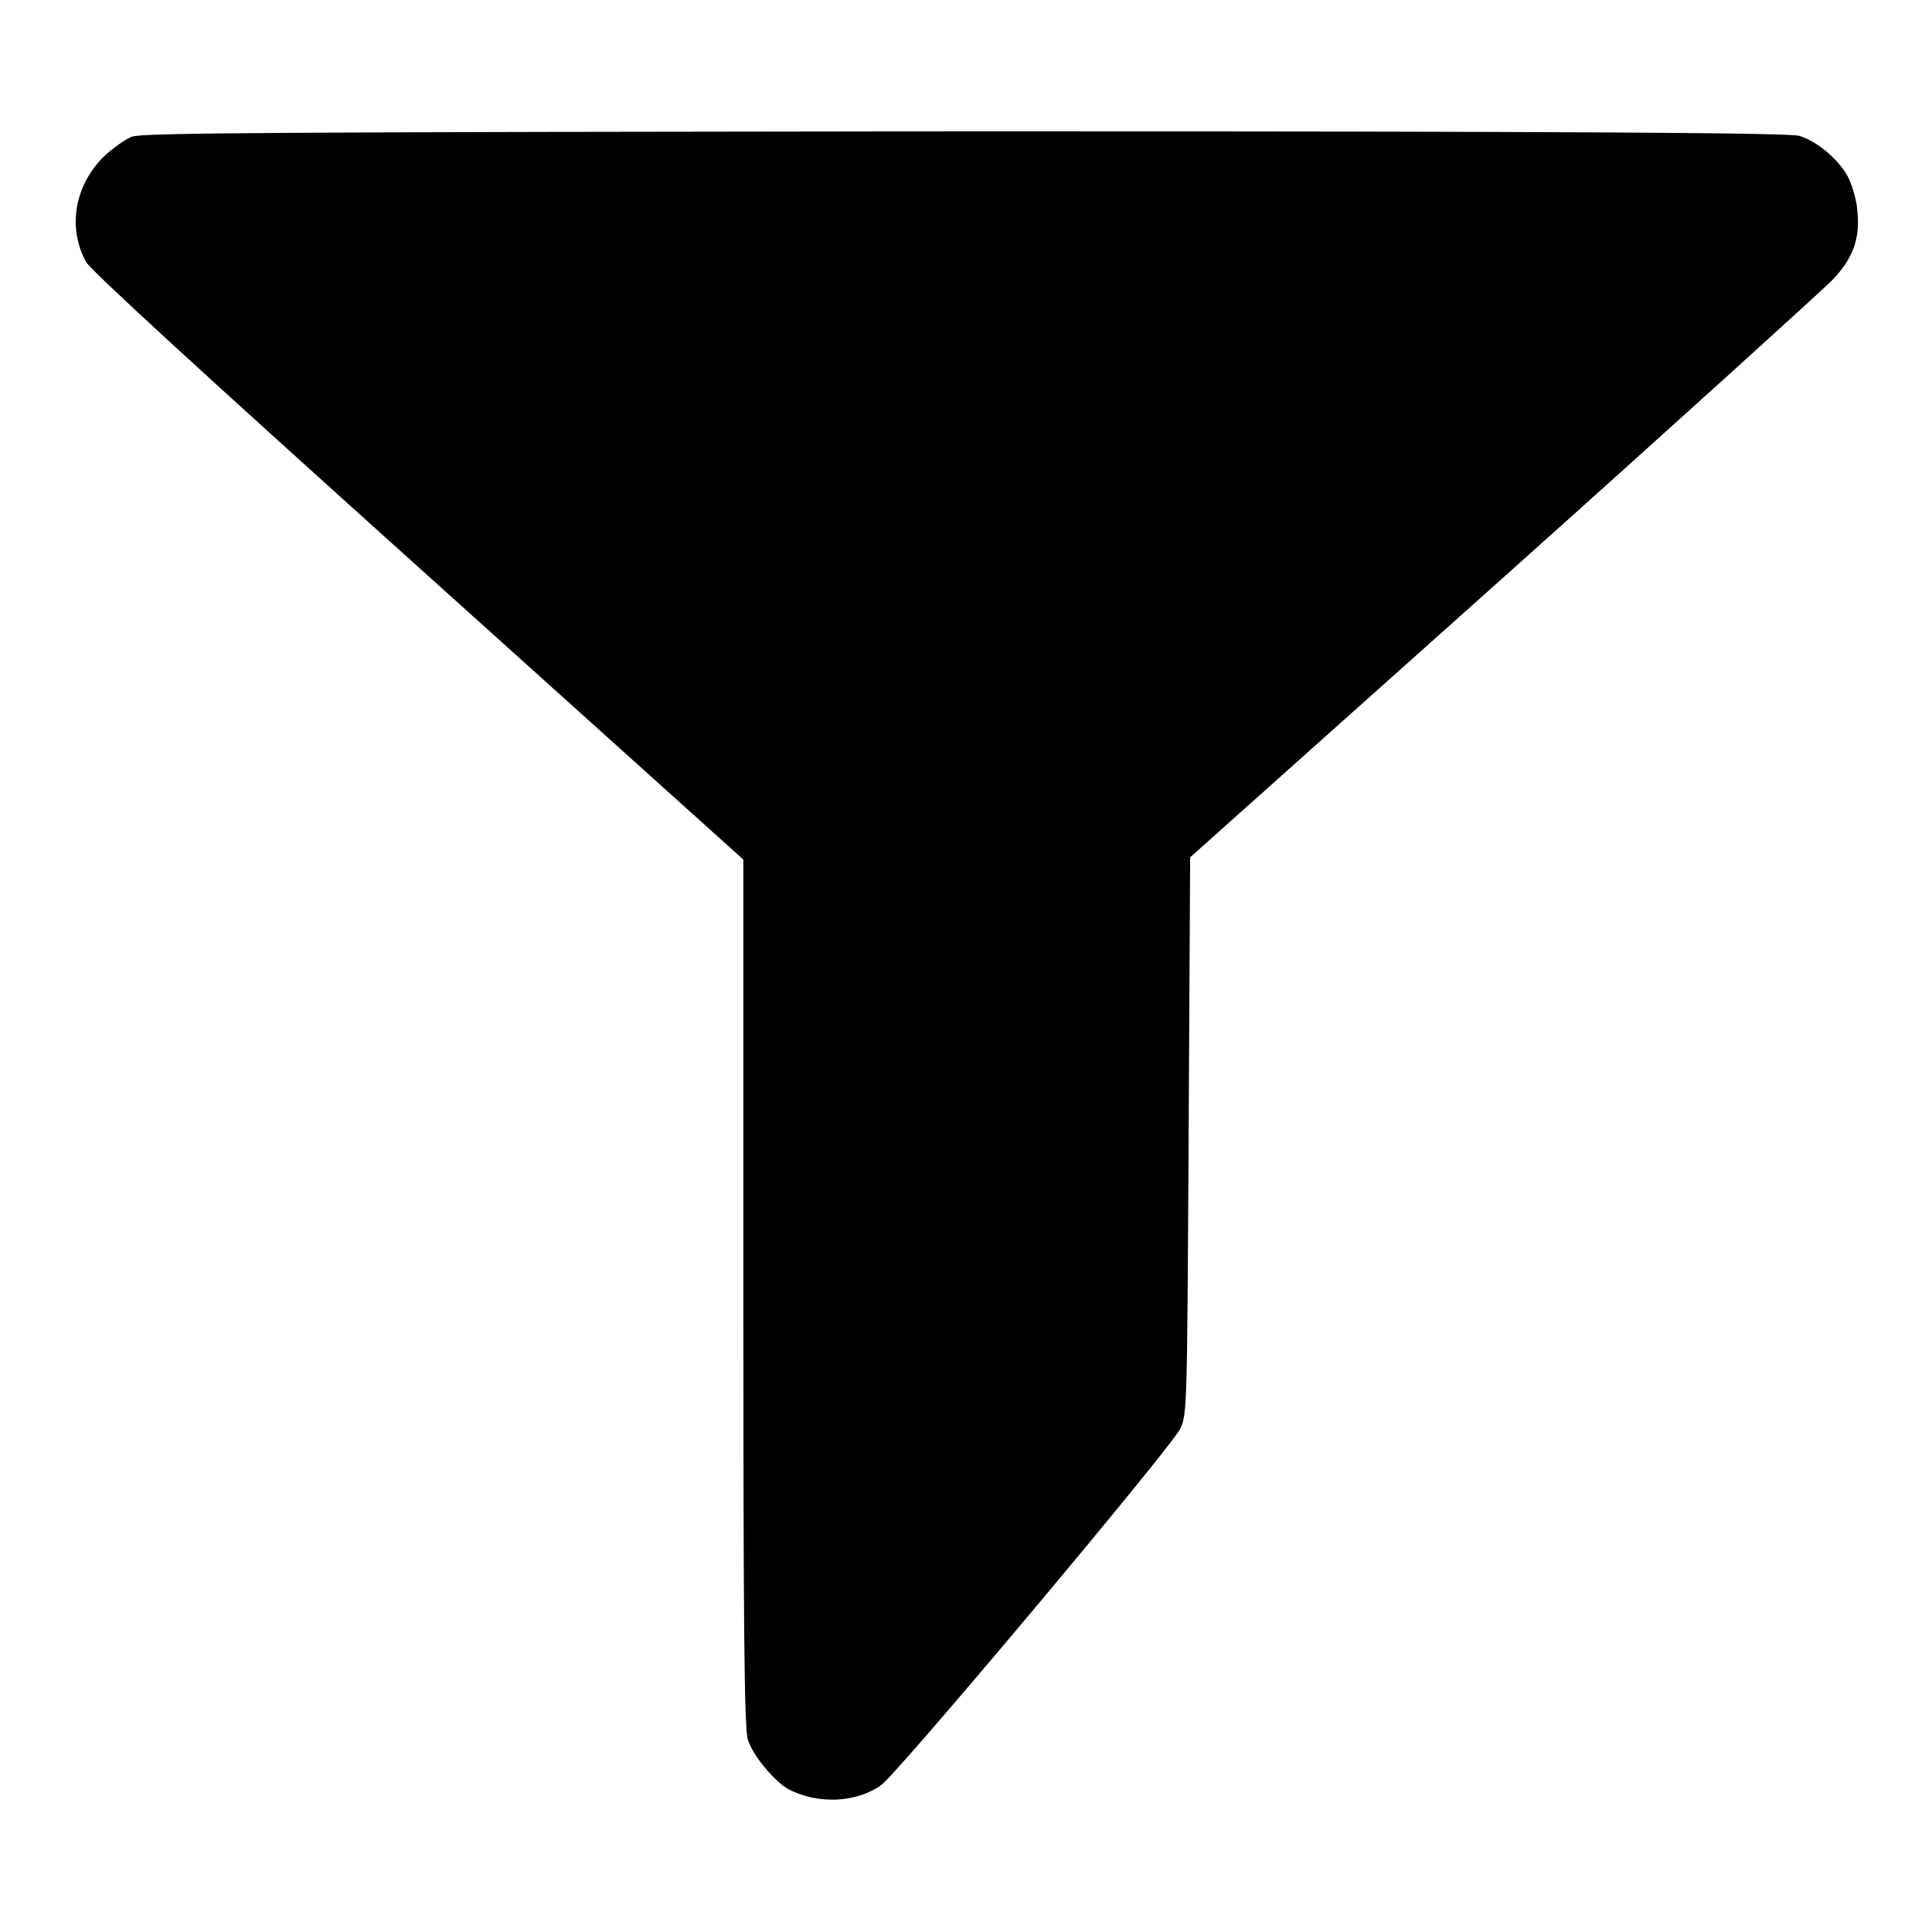 <?xml version="1.0" encoding="utf-8"?>
<!-- Svg Vector Icons : http://www.onlinewebfonts.com/icon -->
<!DOCTYPE svg PUBLIC "-//W3C//DTD SVG 1.1//EN" "http://www.w3.org/Graphics/SVG/1.1/DTD/svg11.dtd">
<svg version="1.1" xmlns="http://www.w3.org/2000/svg" xmlns:xlink="http://www.w3.org/1999/xlink" x="0px" y="0px" viewBox="0 0 256 256" enable-background="new 0 0 256 256" xml:space="preserve">
<g><g><g><path fill="#000000" d="M17.5,18.1c-1,0.4-2.8,1.7-4,2.9c-3.7,3.9-4.5,9.3-2.1,13.7c0.7,1.2,15.2,14.5,44.1,40.5l43,38.7v57.4c0,42.7,0.1,57.9,0.6,59.2c0.6,2.1,3.6,5.6,5.4,6.6c3.9,2,9,1.8,12.3-0.6c2.3-1.7,38.4-44.7,39.6-47.2c0.9-1.9,0.9-3,1.1-38.8l0.2-36.9l41.3-36.9c22.7-20.3,42.3-38.1,43.7-39.5c2.9-3,3.8-5.6,3.4-9.4c-0.1-1.3-0.7-3.3-1.2-4.3c-1.2-2.3-4.1-4.8-6.5-5.5c-1.3-0.4-29.2-0.6-110.3-0.6C35.4,17.5,19,17.6,17.5,18.1z"/></g></g></g>
</svg>